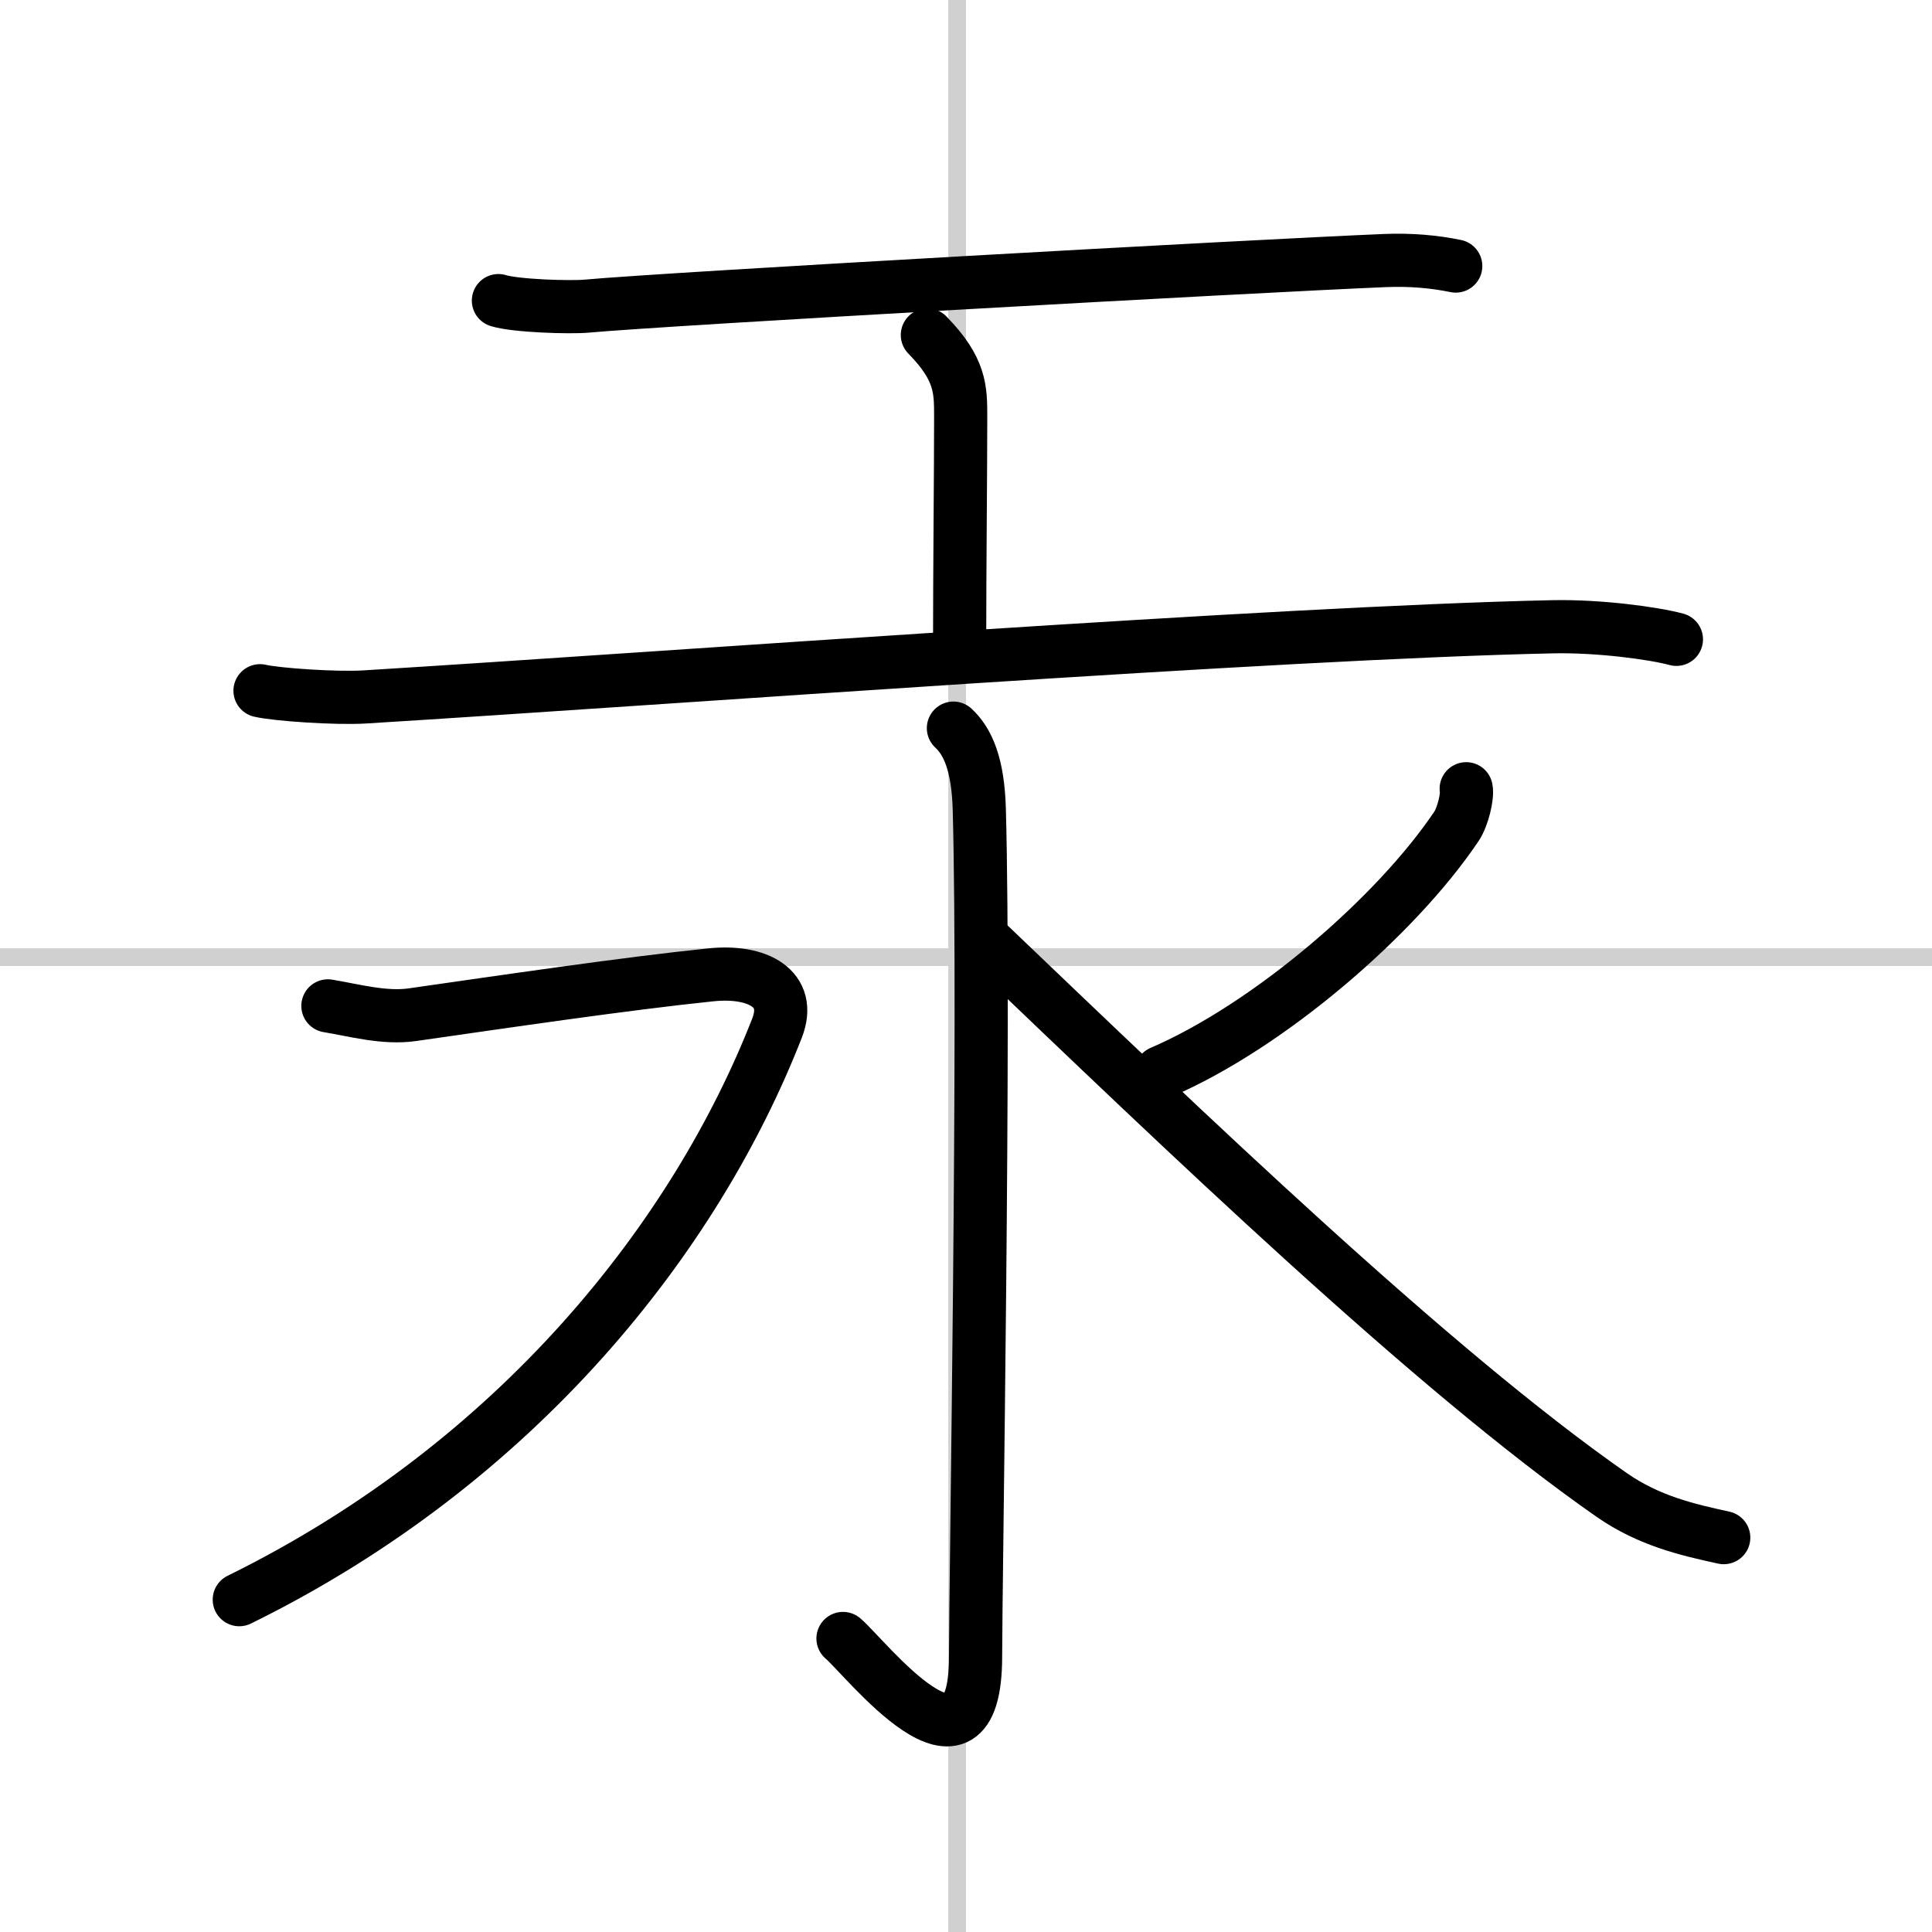 <svg width="400" height="400" viewBox="0 0 109 109" xmlns="http://www.w3.org/2000/svg"><rect x="0" y="0" width="109" height="109" fill="#808080" stroke="none"/><g fill="none" stroke="#000" stroke-linecap="round" stroke-linejoin="round" stroke-width="3"><rect width="100%" height="100%" fill="#fff" stroke="#fff"/><line x1="54" x2="54" y2="109" stroke="#d0d0d0" stroke-width="1"/><line x2="109" y1="54" y2="54" stroke="#d0d0d0" stroke-width="1"/><path d="m28.12 16.96c0.95 0.3 4.04 0.4 5 0.31 4.46-0.41 37.51-2.26 45.01-2.57 1.46-0.06 2.79 0.06 4 0.31"/><path d="m52.32 18.9c1.88 1.92 1.88 3.07 1.88 4.61 0 2.99-0.06 8.74-0.06 12.95"/><path d="m14.67 38.97c0.94 0.22 4.31 0.45 5.91 0.35 17.21-1.06 51.39-3.63 67.06-3.96 2.57-0.05 5.65 0.36 6.94 0.71"/><path d="m53.79 41.08c0.82 0.76 1.39 2.06 1.46 4.58 0.33 12.08-0.21 43.67-0.21 47.79 0 8.12-6.24 0.03-7.48-1.01"/><path d="m18.5 56.75c1.5 0.25 3.18 0.72 4.75 0.5 5.25-0.75 12-1.75 16.84-2.25 2.68-0.28 4.61 0.79 3.75 3-4.59 11.75-14.59 24.5-30.34 32.25"/><path d="m82.72 44.5c0.09 0.41-0.19 1.59-0.55 2.12-3.38 5.04-10.56 11.25-16.67 13.88"/><path d="m55.5 53c11.25 10.75 25.25 24.25 35.44 31.35 2.1 1.46 4.29 1.96 6.31 2.4"/></g></svg>
